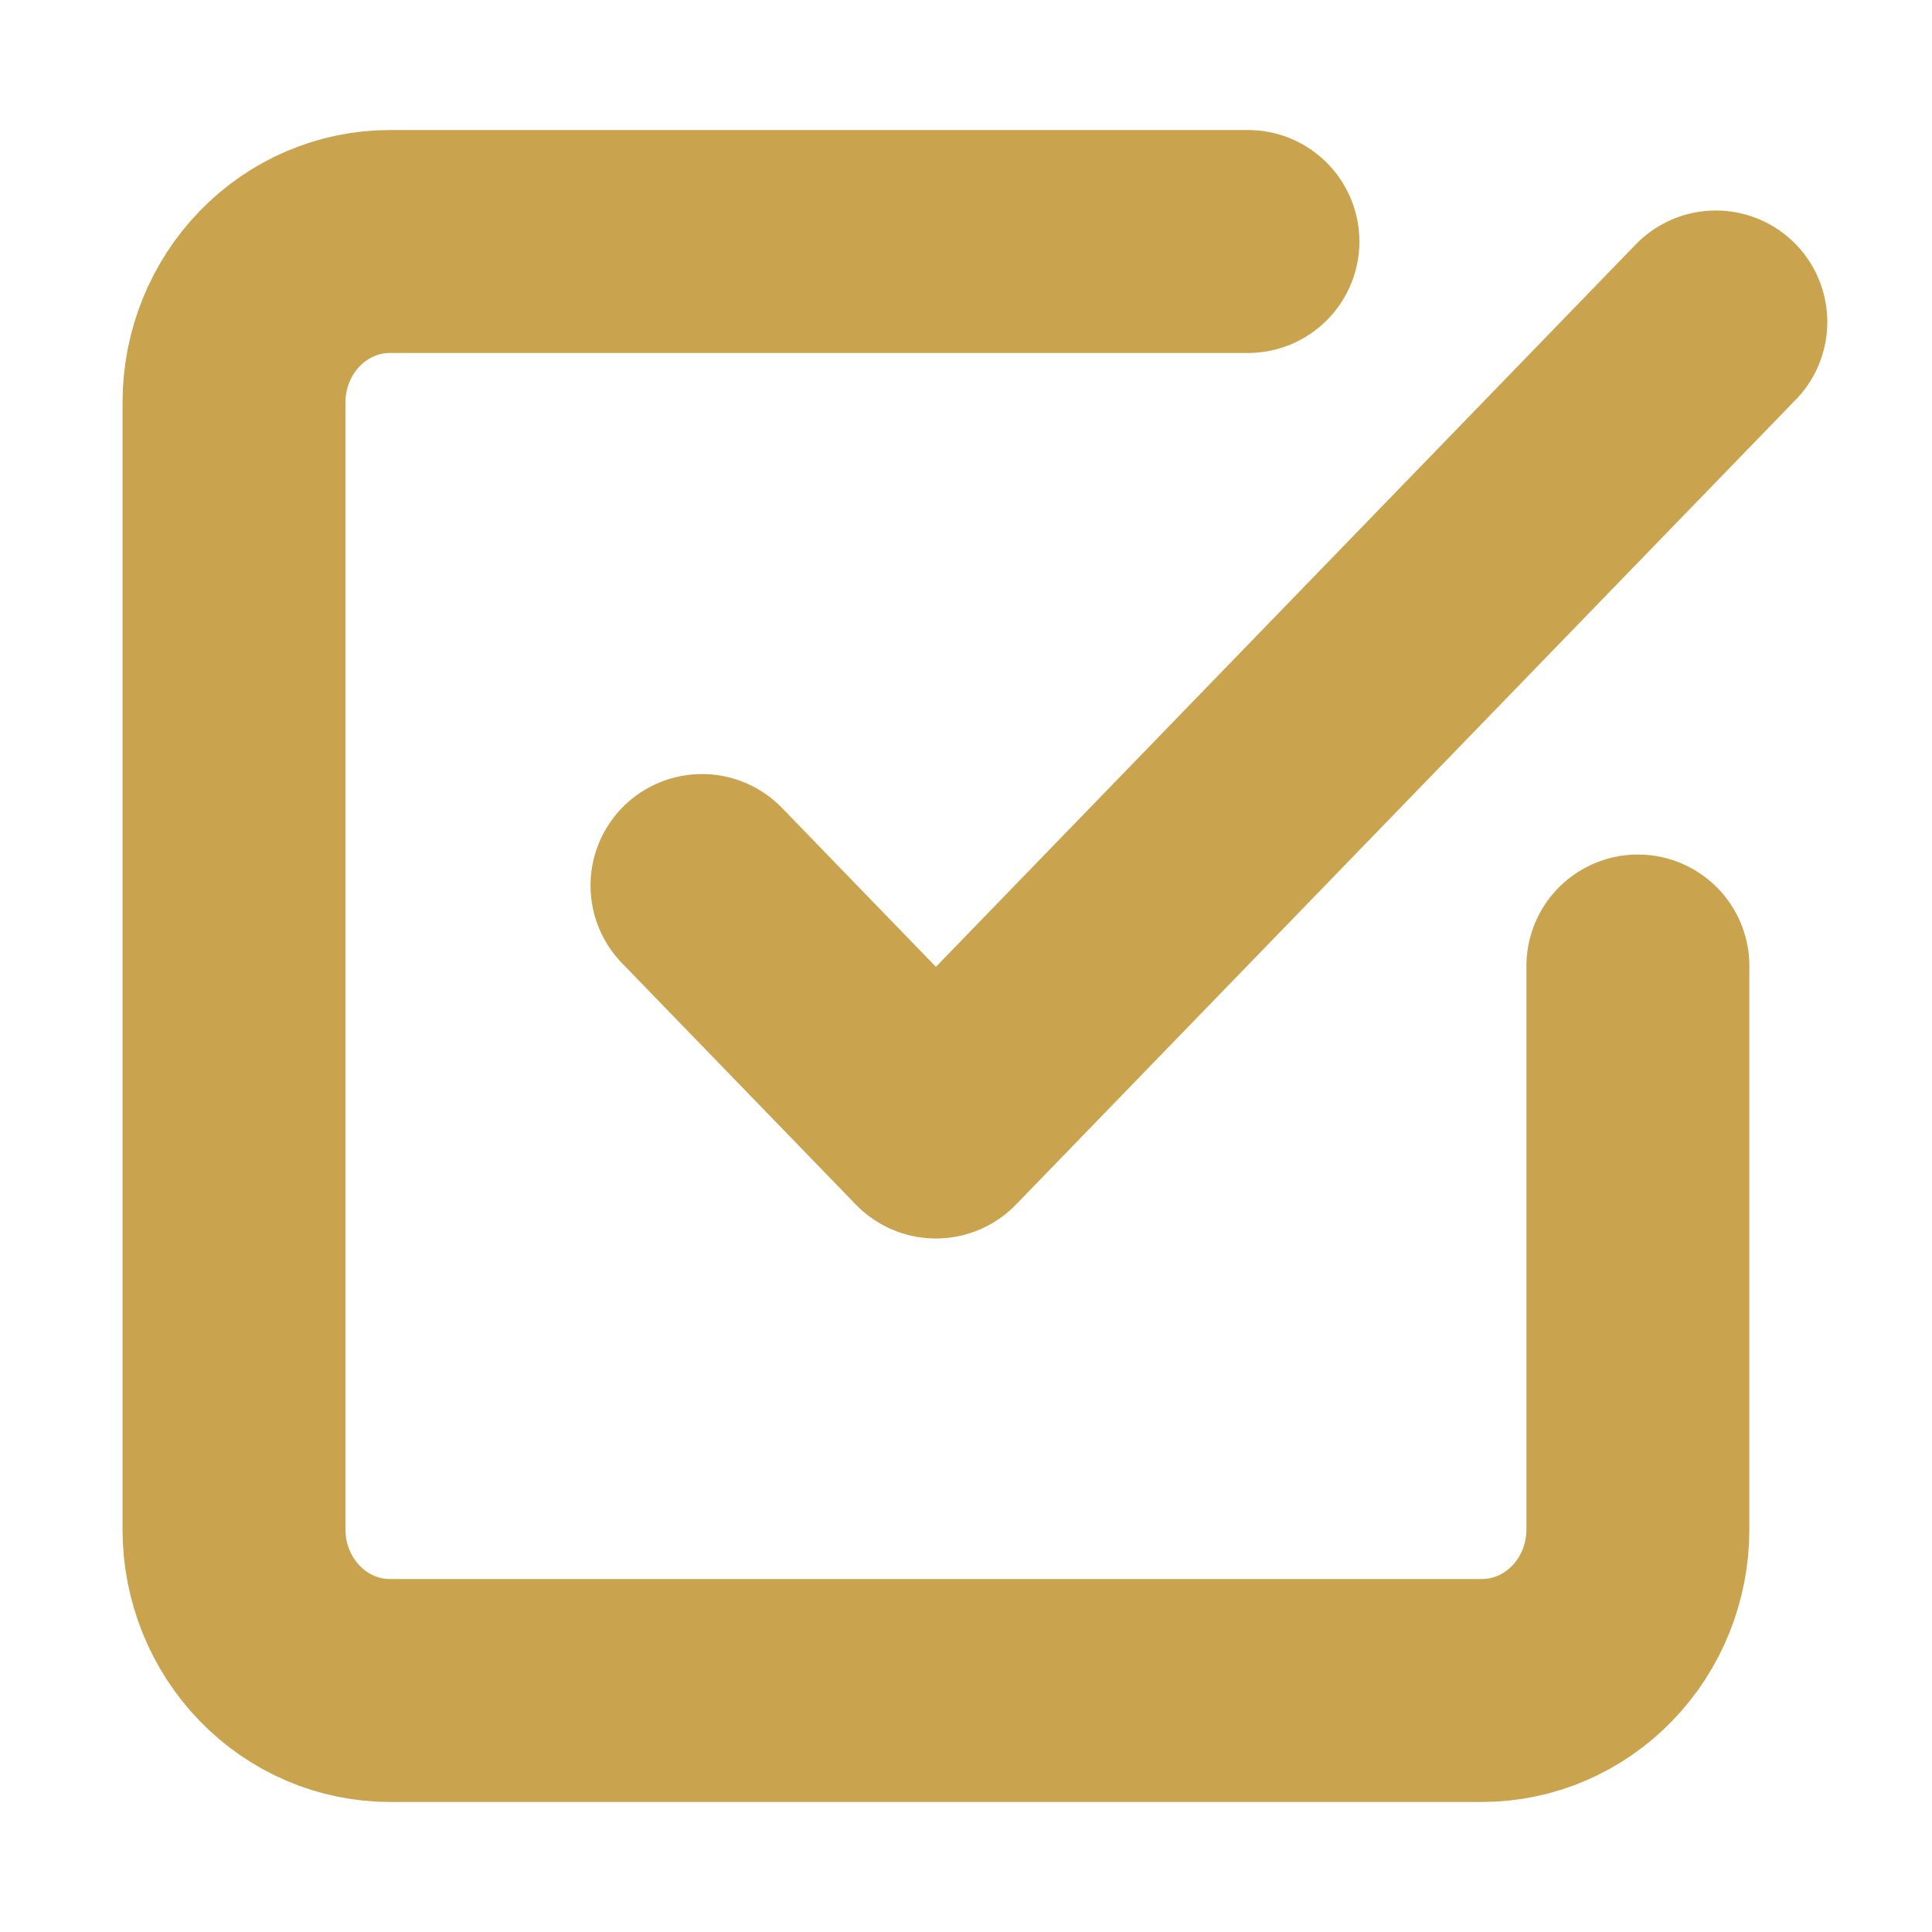 <svg xmlns="http://www.w3.org/2000/svg" width="26" height="26" viewBox="0 0 26 26" fill="none"><path d="M9.447 11.917L12.595 15.167L23.091 4.333M22.042 13V20.583C22.042 21.158 21.821 21.709 21.427 22.115C21.033 22.522 20.499 22.75 19.943 22.75H5.248C4.691 22.75 4.157 22.522 3.764 22.115C3.37 21.709 3.149 21.158 3.149 20.583V5.417C3.149 4.842 3.37 4.291 3.764 3.885C4.157 3.478 4.691 3.25 5.248 3.25H16.794" stroke="#C9A34E" stroke-width="3" stroke-linecap="round" stroke-linejoin="round"></path></svg>